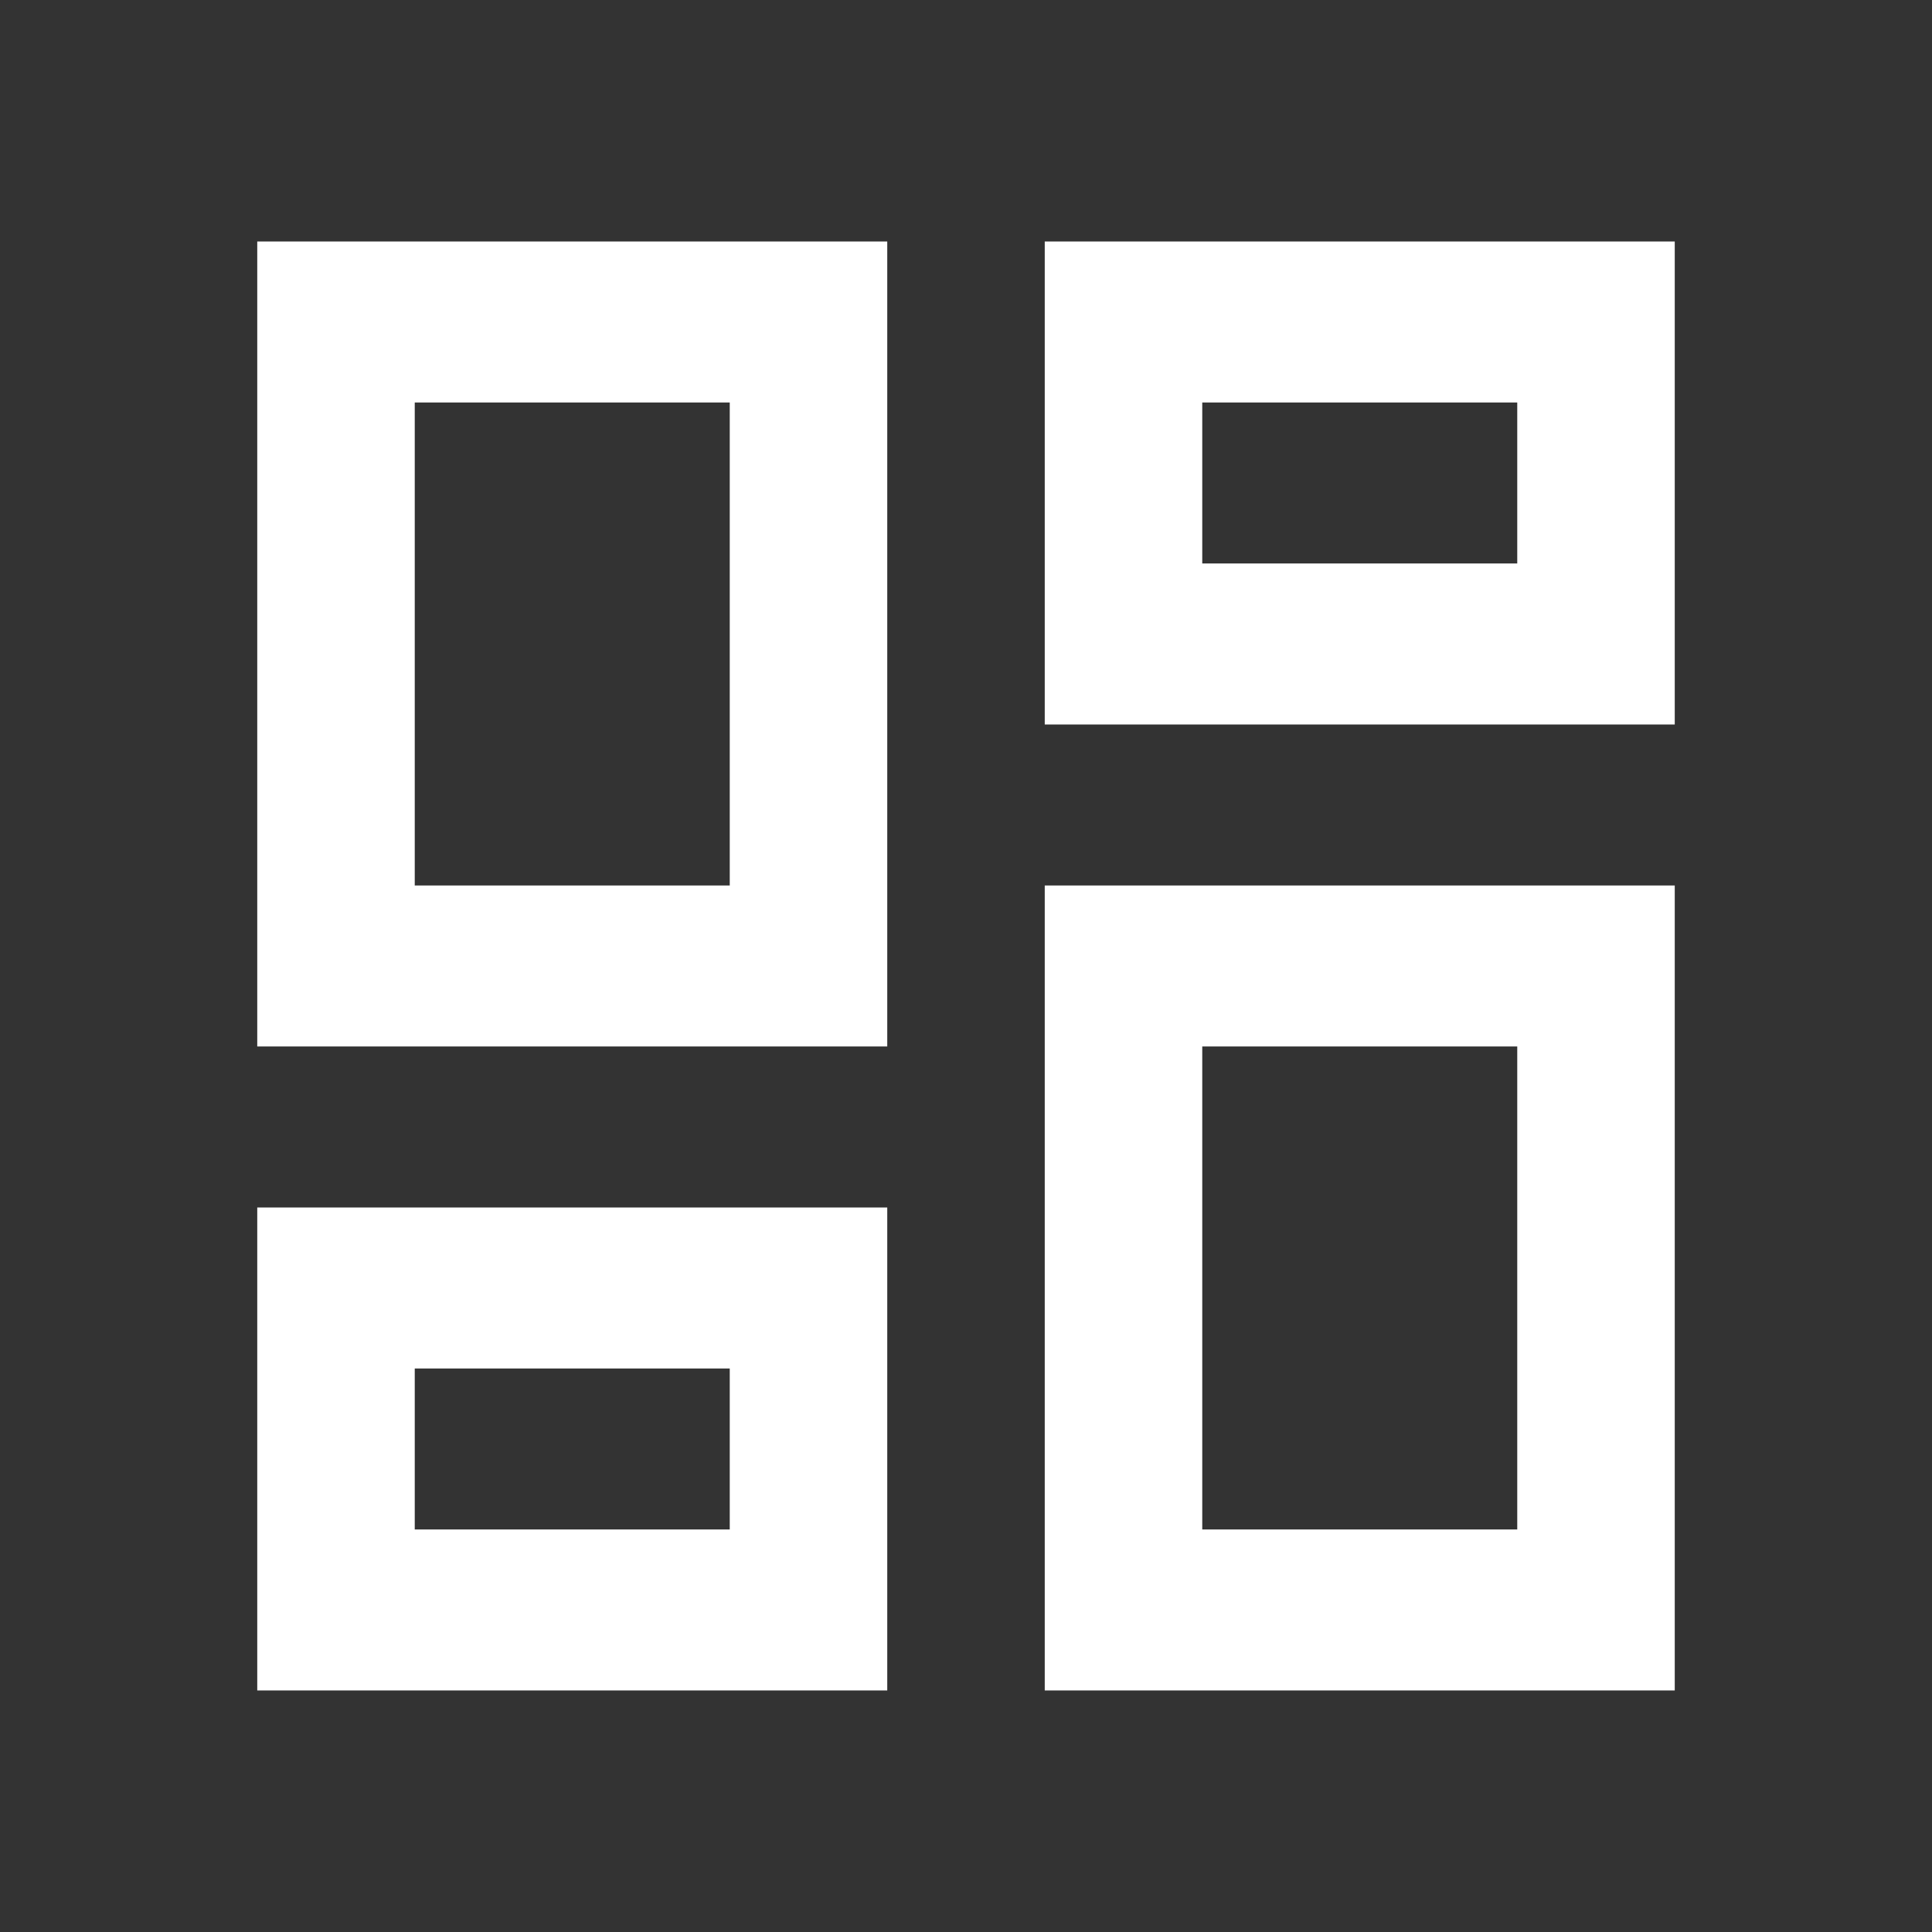 <?xml version="1.0" encoding="UTF-8"?>
<svg xmlns="http://www.w3.org/2000/svg" width="46" height="46" viewBox="0 0 46 46" fill="none">
  <rect x="0" y="0" width="46" height="46" fill="#333333" stroke="none"/>
  <path d="M24.875 17.25V5.75H39.875V17.25H24.875ZM6.125 24.916V5.75H21.125V24.916H6.125ZM24.875 40.249V21.083H39.875V40.249H24.875ZM6.125 40.249V28.75H21.125V40.249H6.125ZM9.875 21.083H17.375V9.583H9.875V21.083ZM28.625 36.416H36.125V24.916H28.625V36.416ZM28.625 13.416H36.125V9.583H28.625V13.416ZM9.875 36.416H17.375V32.583H9.875V36.416Z" fill="white"></path>
</svg>

